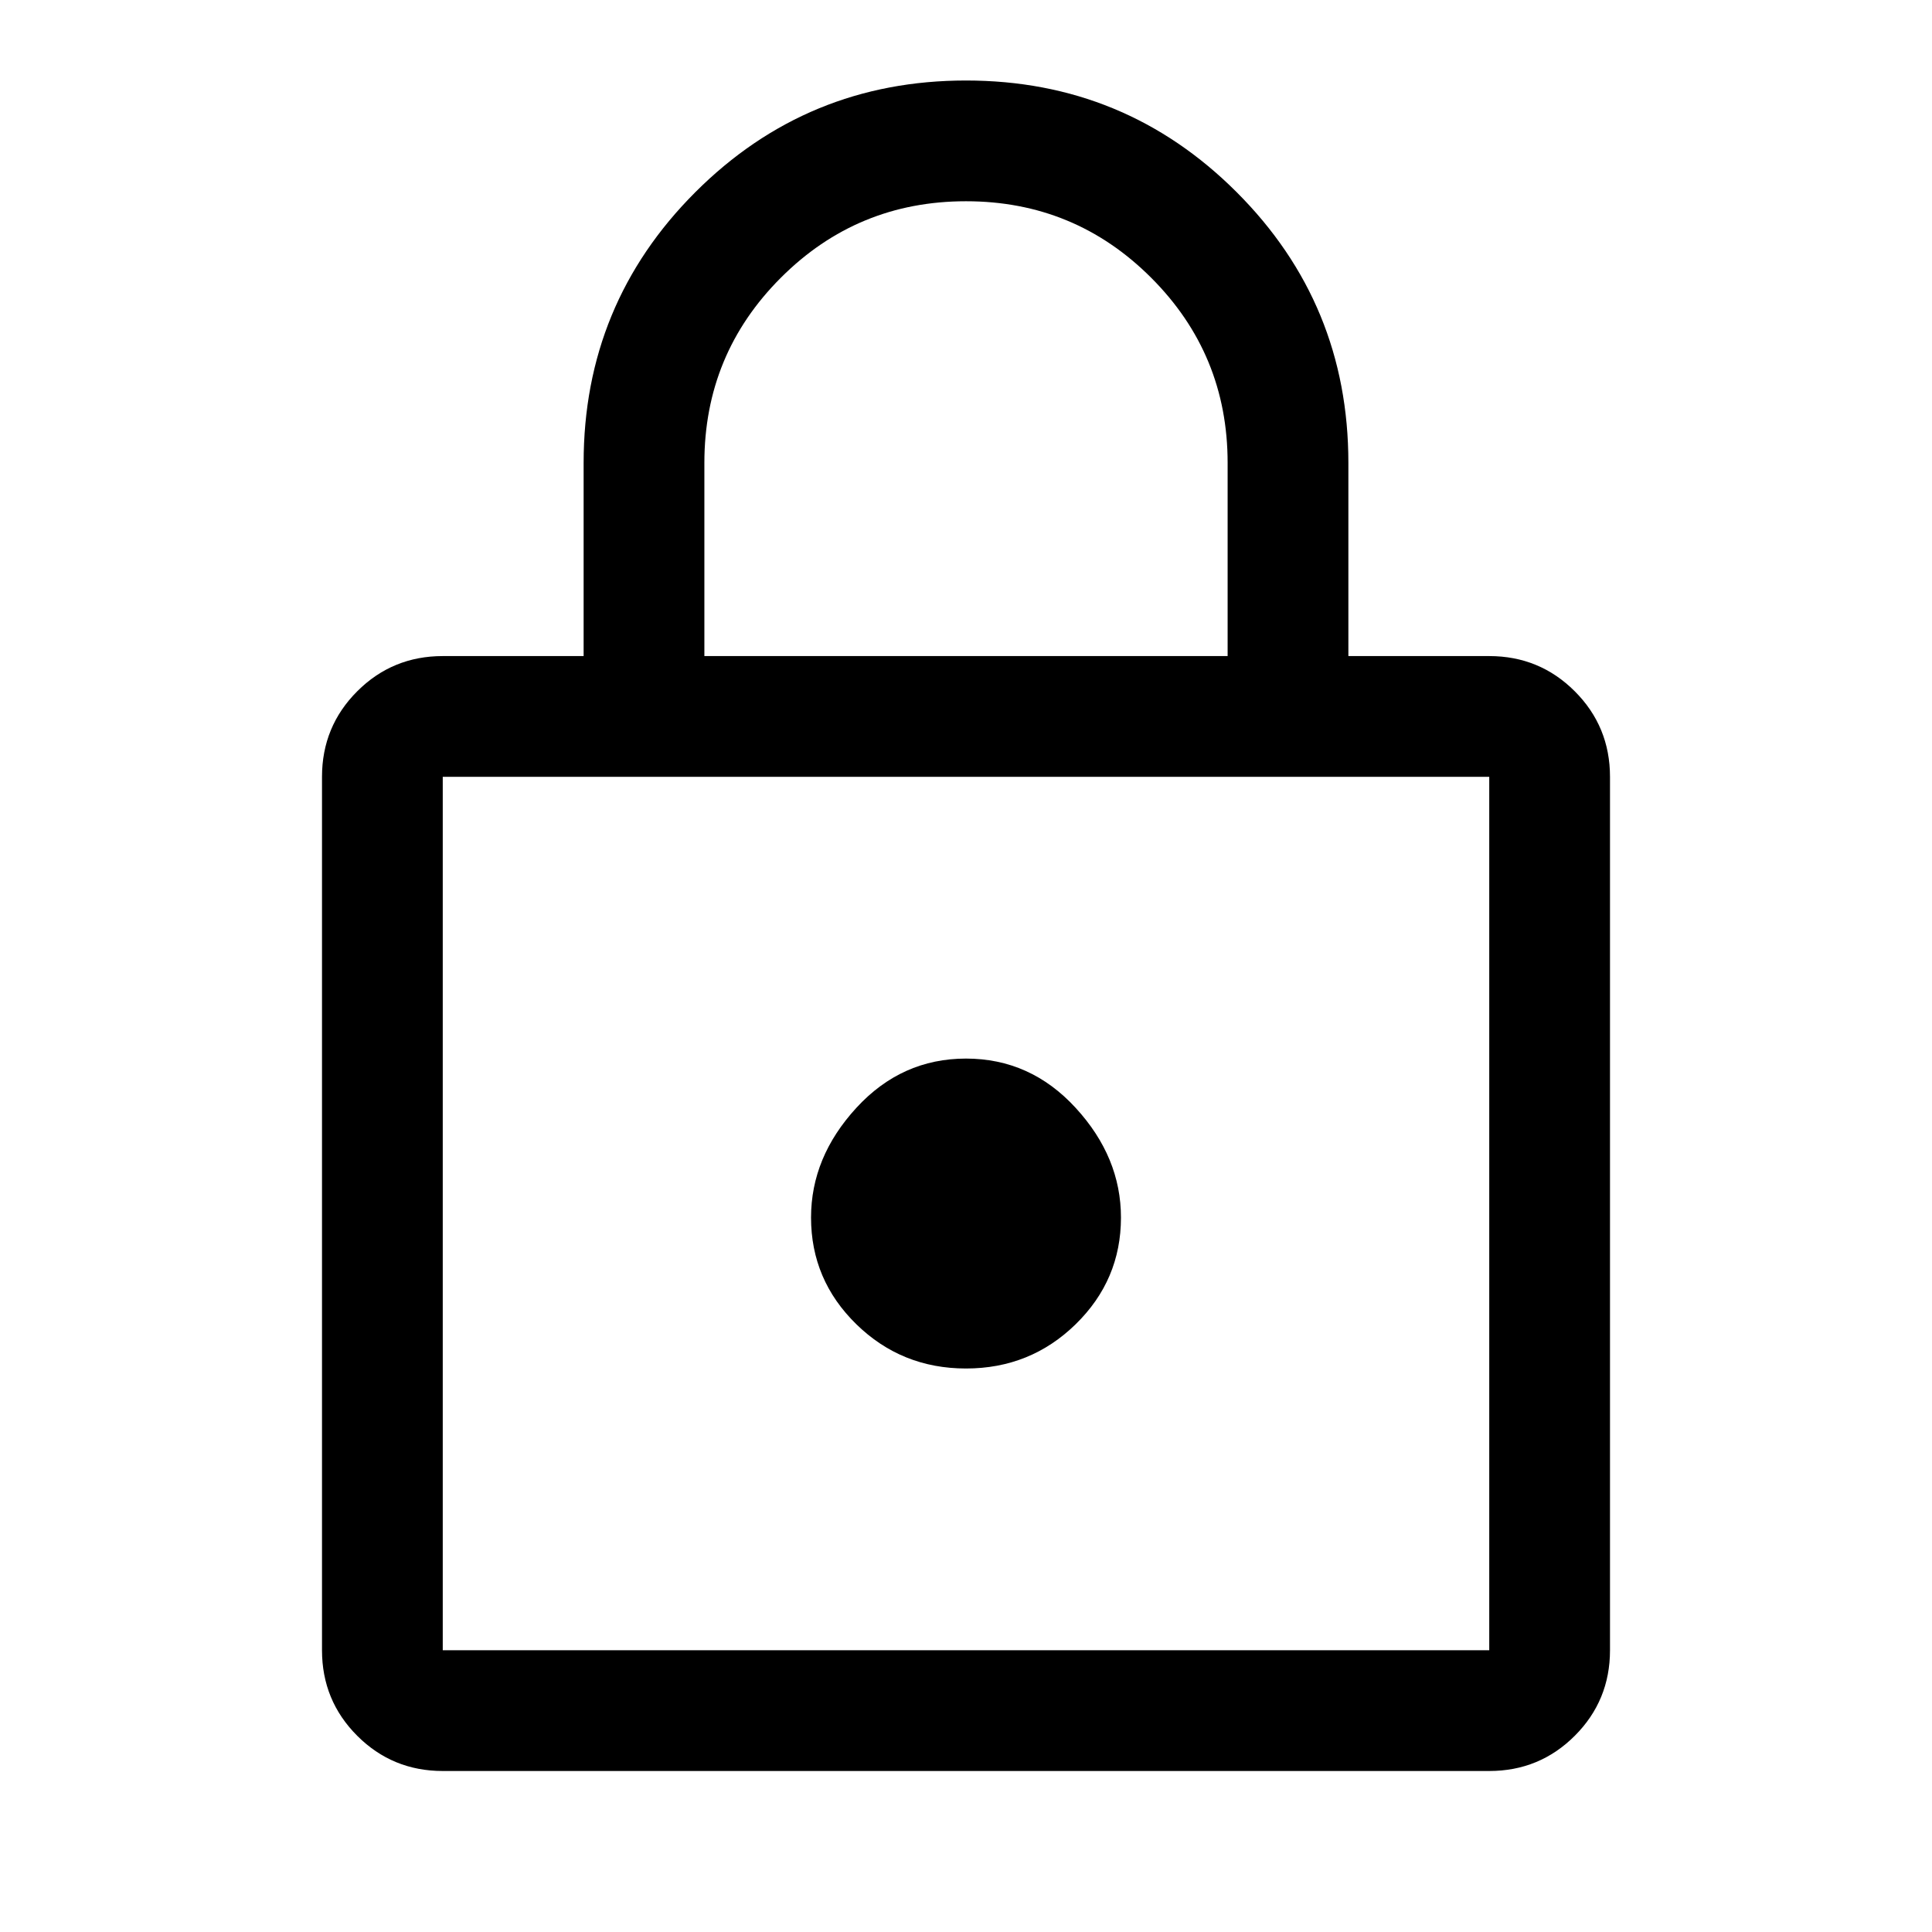 <svg width="48" height="48" viewBox="0 0 48 48" fill="none" xmlns="http://www.w3.org/2000/svg">
<path d="M11 44C10.167 44 9.458 43.708 8.875 43.125C8.292 42.542 8 41.833 8 41V19.3C8 18.467 8.292 17.758 8.875 17.175C9.458 16.592 10.167 16.3 11 16.3H14.5V11.5C14.5 8.867 15.425 6.625 17.275 4.775C19.125 2.925 21.367 2 24 2C26.633 2 28.875 2.925 30.725 4.775C32.575 6.625 33.5 8.867 33.5 11.5V16.3H37C37.833 16.3 38.542 16.592 39.125 17.175C39.708 17.758 40 18.467 40 19.3V41C40 41.833 39.708 42.542 39.125 43.125C38.542 43.708 37.833 44 37 44H11ZM11 41H37V19.3H11V41ZM24 34C25.067 34 25.975 33.633 26.725 32.9C27.475 32.167 27.85 31.283 27.85 30.25C27.85 29.25 27.475 28.342 26.725 27.525C25.975 26.708 25.067 26.3 24 26.3C22.933 26.3 22.025 26.708 21.275 27.525C20.525 28.342 20.15 29.25 20.15 30.25C20.15 31.283 20.525 32.167 21.275 32.9C22.025 33.633 22.933 34 24 34ZM17.5 16.3H30.5V11.5C30.5 9.7 29.867 8.167 28.6 6.9C27.333 5.633 25.8 5 24 5C22.2 5 20.667 5.633 19.4 6.9C18.133 8.167 17.5 9.7 17.5 11.5V16.3ZM11 41V19.3V41Z" fill="black"/>
</svg>
